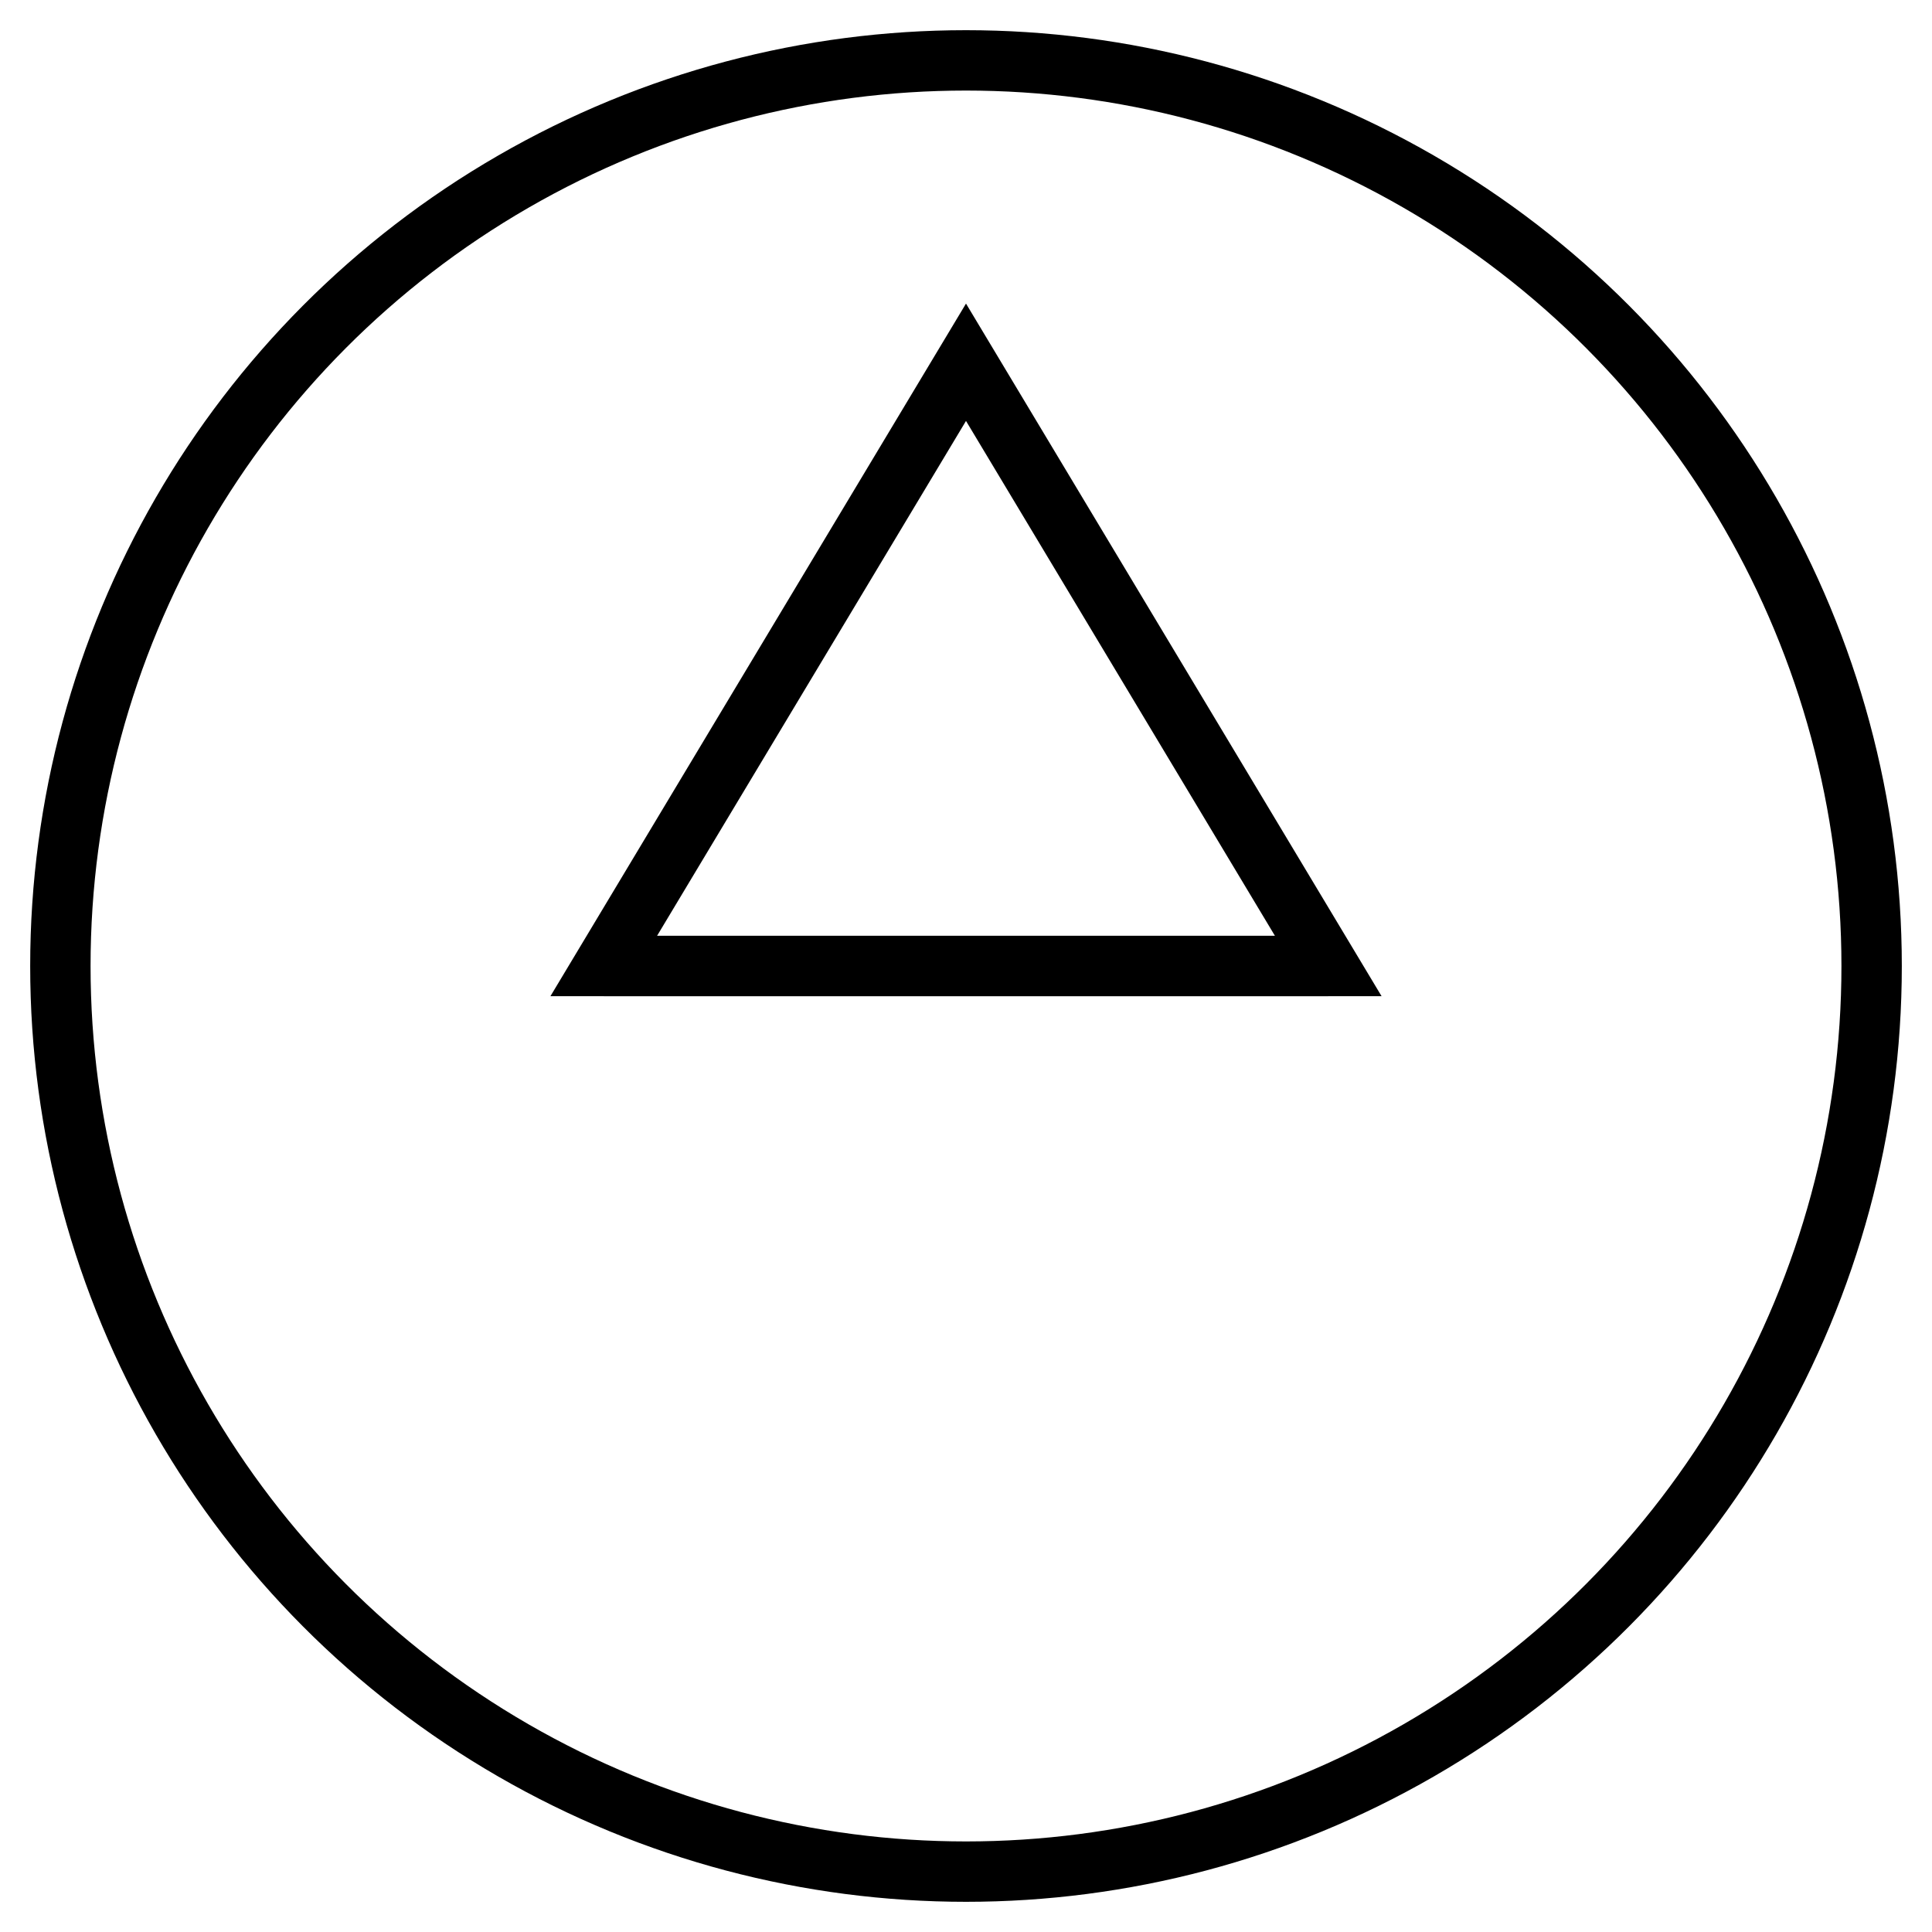 <svg xmlns="http://www.w3.org/2000/svg" viewBox="0 0 64 64" width="50" height="50" stroke="#000" fill="none" stroke-width="2">
  <circle cx="32" cy="32" r="30" />
  <path d="M32 12L20 32h24L32 12z" />
  <line x1="20" y1="32" x2="44" y2="32" />
</svg>
